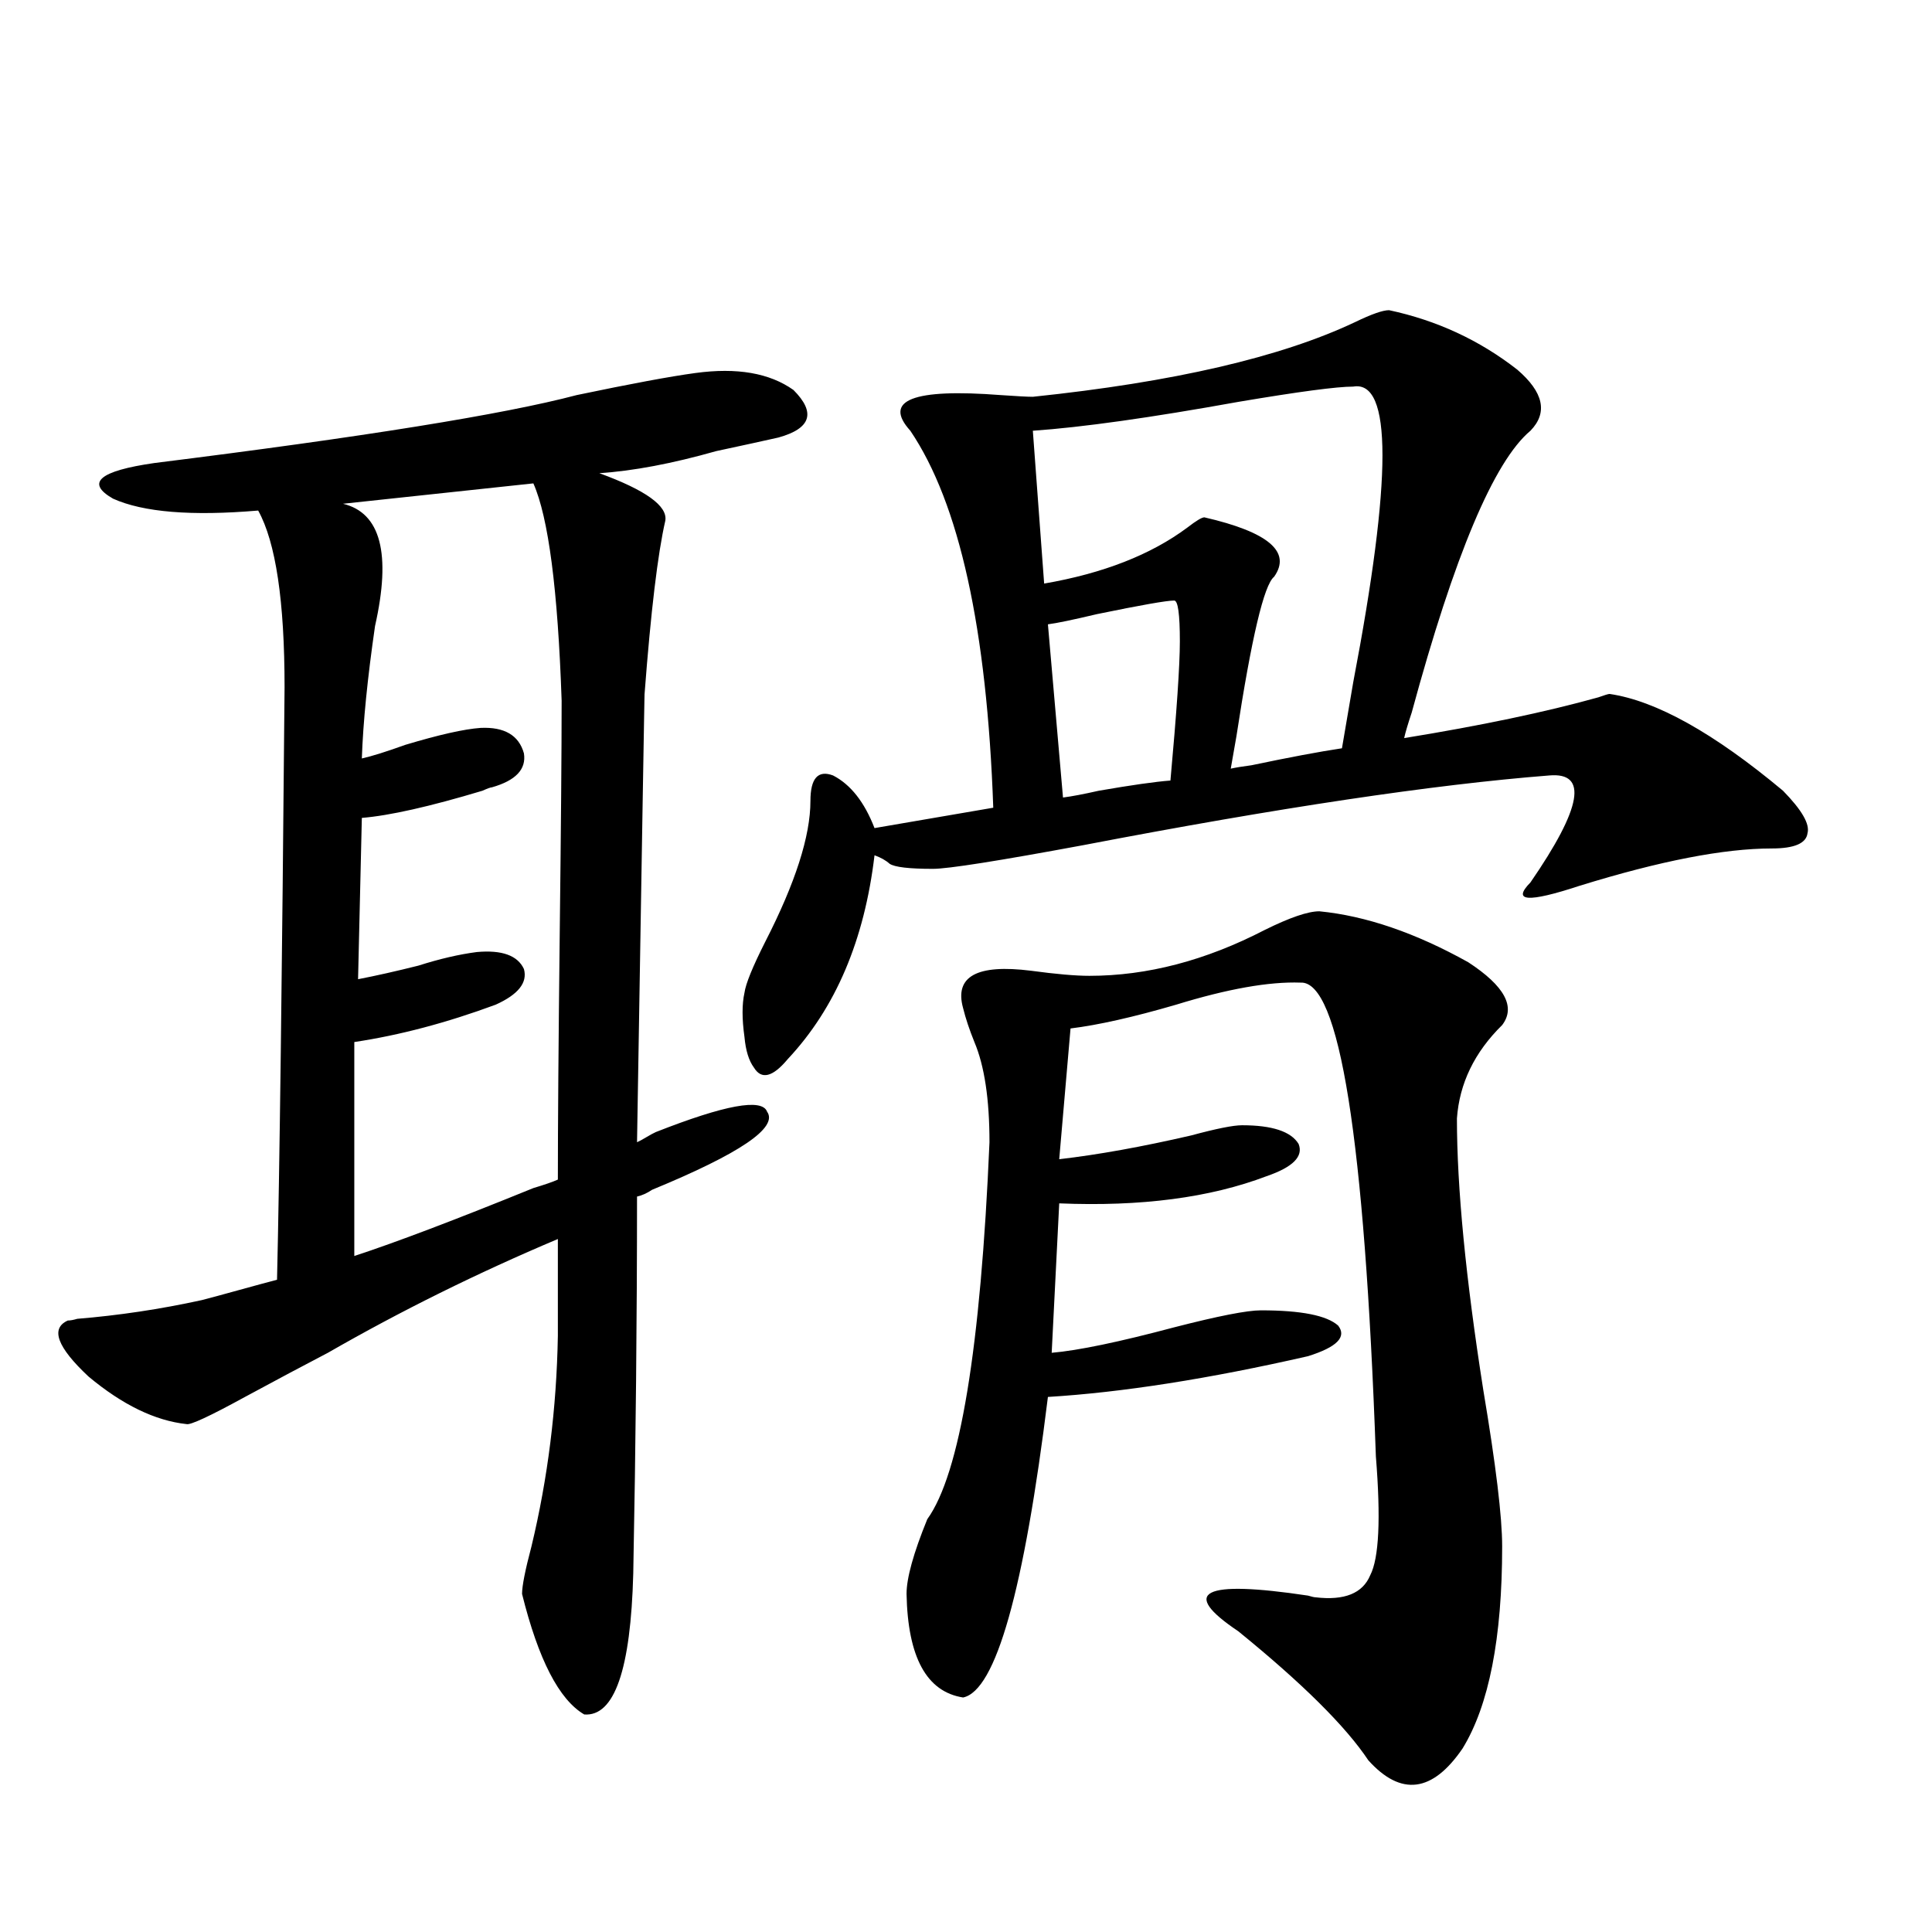 <?xml version="1.0" encoding="utf-8"?>
<!-- Generator: Adobe Illustrator 16.0.0, SVG Export Plug-In . SVG Version: 6.00 Build 0)  -->
<!DOCTYPE svg PUBLIC "-//W3C//DTD SVG 1.1//EN" "http://www.w3.org/Graphics/SVG/1.1/DTD/svg11.dtd">
<svg version="1.1" id="图层_1" xmlns="http://www.w3.org/2000/svg" xmlns:xlink="http://www.w3.org/1999/xlink" x="0px" y="0px"
	 width="1000px" height="1000px" viewBox="0 0 1000 1000" enable-background="new 0 0 1000 1000" xml:space="preserve">
<path d="M339.479,585.941c35.762-14.063,54.953-17.578,57.56-10.547c5.854,8.213-13.993,21.685-59.511,40.43
	c-2.606,1.758-5.213,2.939-7.805,3.516c0,62.705-0.655,127.744-1.951,195.117c-1.311,49.796-9.756,74.117-25.365,72.949
	c-13.018-7.621-23.749-28.427-32.194-62.402c0-4.092,1.616-12.305,4.878-24.609c8.445-35.156,13.003-71.479,13.658-108.984v-50.098
	c-41.63,17.578-81.309,37.217-119.021,58.887c-12.363,6.455-26.676,14.063-42.926,22.852c-18.216,9.971-28.292,14.653-30.243,14.063
	c-16.265-1.758-33.17-9.956-50.73-24.609c-16.265-15.229-19.847-24.897-10.731-29.004c1.295,0,2.927-0.288,4.878-0.879
	c21.463-1.758,42.926-4.971,64.389-9.668c4.542-1.167,11.051-2.925,19.512-5.273c8.445-2.334,14.954-4.092,19.512-5.273
	c1.295-54.492,2.591-156.733,3.902-306.738c0-44.521-4.558-74.995-13.658-91.406c-34.481,2.939-59.511,0.879-75.12-6.152
	c-14.314-8.198-7.165-14.351,21.463-18.457c107.955-13.472,180.803-25.186,218.531-35.156c27.957-5.85,48.444-9.668,61.462-11.426
	c21.463-2.925,38.368,0,50.73,8.789c11.707,11.729,9.101,19.927-7.805,24.609c-7.805,1.758-18.536,4.106-32.194,7.031
	c-22.773,6.455-42.926,10.259-60.486,11.426c24.055,8.789,35.441,17.002,34.146,24.609c-3.902,17.002-7.484,46.885-10.731,89.648
	c0-3.516-1.311,73.828-3.902,232.031c1.296-0.576,2.927-1.455,4.878-2.637C336.553,587.411,338.169,586.532,339.479,585.941z
	 M183.386,539.359v110.742c21.463-7.031,52.346-18.745,92.68-35.156c5.854-1.758,10.076-3.213,12.683-4.395
	c0-28.125,0.32-70.889,0.976-128.32c0.641-53.901,0.976-93.74,0.976-119.531c-1.951-57.417-6.829-94.922-14.634-112.5
	l-98.534,10.547c19.512,4.697,25.03,25.791,16.585,63.281c-3.902,26.958-6.189,49.81-6.829,68.555
	c5.198-1.167,12.683-3.516,22.438-7.031c17.561-5.273,30.563-8.198,39.023-8.789c12.348-0.576,19.832,3.818,22.438,13.184
	c1.296,8.213-4.237,14.063-16.585,17.578c-0.655,0-2.286,0.591-4.878,1.758c-27.316,8.213-48.139,12.896-62.437,14.063
	l-1.951,83.496c9.1-1.758,19.512-4.092,31.219-7.031c11.051-3.516,21.127-5.85,30.243-7.031c13.003-1.167,21.128,1.758,24.39,8.789
	c1.951,7.031-2.927,13.184-14.634,18.457C231.19,529.403,206.8,535.844,183.386,539.359z M718.982,160.551
	c24.71,5.273,46.828,15.532,66.34,30.762c13.658,11.729,15.93,22.275,6.829,31.641c-18.871,15.82-39.358,64.463-61.462,145.898
	c-1.951,5.864-3.262,10.259-3.902,13.184c39.664-6.44,73.169-13.472,100.485-21.094c3.247-1.167,5.198-1.758,5.854-1.758
	c24.055,3.516,53.978,20.215,89.754,50.098c9.756,9.971,13.979,17.29,12.683,21.973c-0.655,5.273-6.829,7.91-18.536,7.91
	c-24.725,0-57.895,6.455-99.51,19.336c-26.676,8.789-35.121,8.213-25.365-1.758c26.661-38.672,29.908-57.129,9.756-55.371
	c-59.846,4.697-140.164,16.699-240.97,36.035c-44.236,8.213-70.242,12.305-78.047,12.305c-12.362,0-19.847-0.879-22.438-2.637
	c-1.951-1.758-4.558-3.213-7.805-4.395c-5.213,43.945-20.167,79.102-44.877,105.469c-7.805,9.38-13.658,10.85-17.561,4.395
	c-2.606-3.516-4.237-8.789-4.878-15.82c-1.311-9.365-1.311-16.987,0-22.852c0.641-4.683,4.223-13.472,10.731-26.367
	c15.609-30.459,23.414-54.78,23.414-72.949c0-11.714,3.902-16.108,11.707-13.184c9.101,4.697,16.25,13.774,21.463,27.246
	l61.462-10.547c-3.262-92.573-17.561-157.612-42.926-195.117c-14.313-15.82,1.296-21.973,46.828-18.457
	c8.445,0.591,13.979,0.879,16.585,0.879c72.834-7.607,128.442-20.503,166.825-38.672
	C709.867,162.611,715.721,160.551,718.982,160.551z M682.886,471.684c24.055,2.349,49.755,11.138,77.071,26.367
	c18.856,12.305,24.71,23.154,17.561,32.52c-14.313,14.063-22.118,30.186-23.414,48.34c0,35.747,4.543,82.617,13.658,140.625
	c6.494,38.672,9.756,65.63,9.756,80.859c0,47.461-6.829,82.315-20.487,104.59c-15.609,22.852-31.874,24.898-48.779,6.152
	c-11.707-17.578-34.146-39.853-67.315-66.797c-30.578-20.503-18.536-26.655,36.097-18.457c1.951,0.577,3.247,0.879,3.902,0.879
	c14.954,1.758,24.39-2.046,28.292-11.426c4.543-8.789,5.519-29.292,2.927-61.523c-5.854-164.644-18.871-246.382-39.023-245.215
	c-16.265-0.576-37.728,3.228-64.389,11.426c-22.118,6.455-40.334,10.547-54.633,12.305l-5.854,67.676
	c20.152-2.334,42.926-6.44,68.291-12.305c13.003-3.516,21.783-5.273,26.341-5.273c15.609,0,25.365,3.228,29.268,9.668
	c2.592,6.455-2.927,12.017-16.585,16.699c-29.268,11.138-65.044,15.82-107.314,14.063l-3.902,77.344
	c13.658-1.167,34.786-5.562,63.413-13.184c22.759-5.85,37.713-8.789,44.877-8.789c20.808,0,34.146,2.637,39.999,7.91
	c4.543,5.864-0.655,11.138-15.609,15.82c-51.386,11.729-96.263,18.76-134.631,21.094c-12.362,100.195-26.996,152.051-43.901,155.566
	c-18.871-2.938-28.627-20.805-29.268-53.613c0-8.198,3.567-21.094,10.731-38.672c16.905-23.428,27.637-88.467,32.194-195.117
	c0-22.261-2.606-39.551-7.805-51.855c-2.606-6.44-4.558-12.305-5.854-17.578c-4.558-16.396,7.149-22.852,35.121-19.336
	c13.003,1.758,23.079,2.637,30.243,2.637c29.908,0,60.151-7.91,90.729-23.73C667.597,474.911,677.032,471.684,682.886,471.684z
	 M700.446,200.102c-8.46,0-28.292,2.637-59.511,7.91c-45.532,8.213-80.974,13.184-106.339,14.941l5.854,79.102
	c30.563-5.273,55.273-14.941,74.145-29.004c4.543-3.516,7.47-5.273,8.78-5.273c33.17,7.622,45.197,17.881,36.097,30.762
	c-5.213,4.106-11.707,31.641-19.512,82.617c-1.311,7.622-2.286,13.184-2.927,16.699c2.592-0.576,6.174-1.167,10.731-1.758
	c19.512-4.092,35.121-7.031,46.828-8.789c1.296-7.607,3.247-19.033,5.854-34.277C720.599,247.563,720.599,196.586,700.446,200.102z
	 M550.206,412.797c4.543-0.576,10.731-1.758,18.536-3.516c16.905-2.925,29.268-4.683,37.072-5.273
	c3.247-35.732,4.878-59.766,4.878-72.07c0-14.063-0.976-21.094-2.927-21.094c-3.902,0-17.24,2.349-39.999,7.031
	c-12.362,2.939-20.822,4.697-25.365,5.273L550.206,412.797z"/>
</svg>
